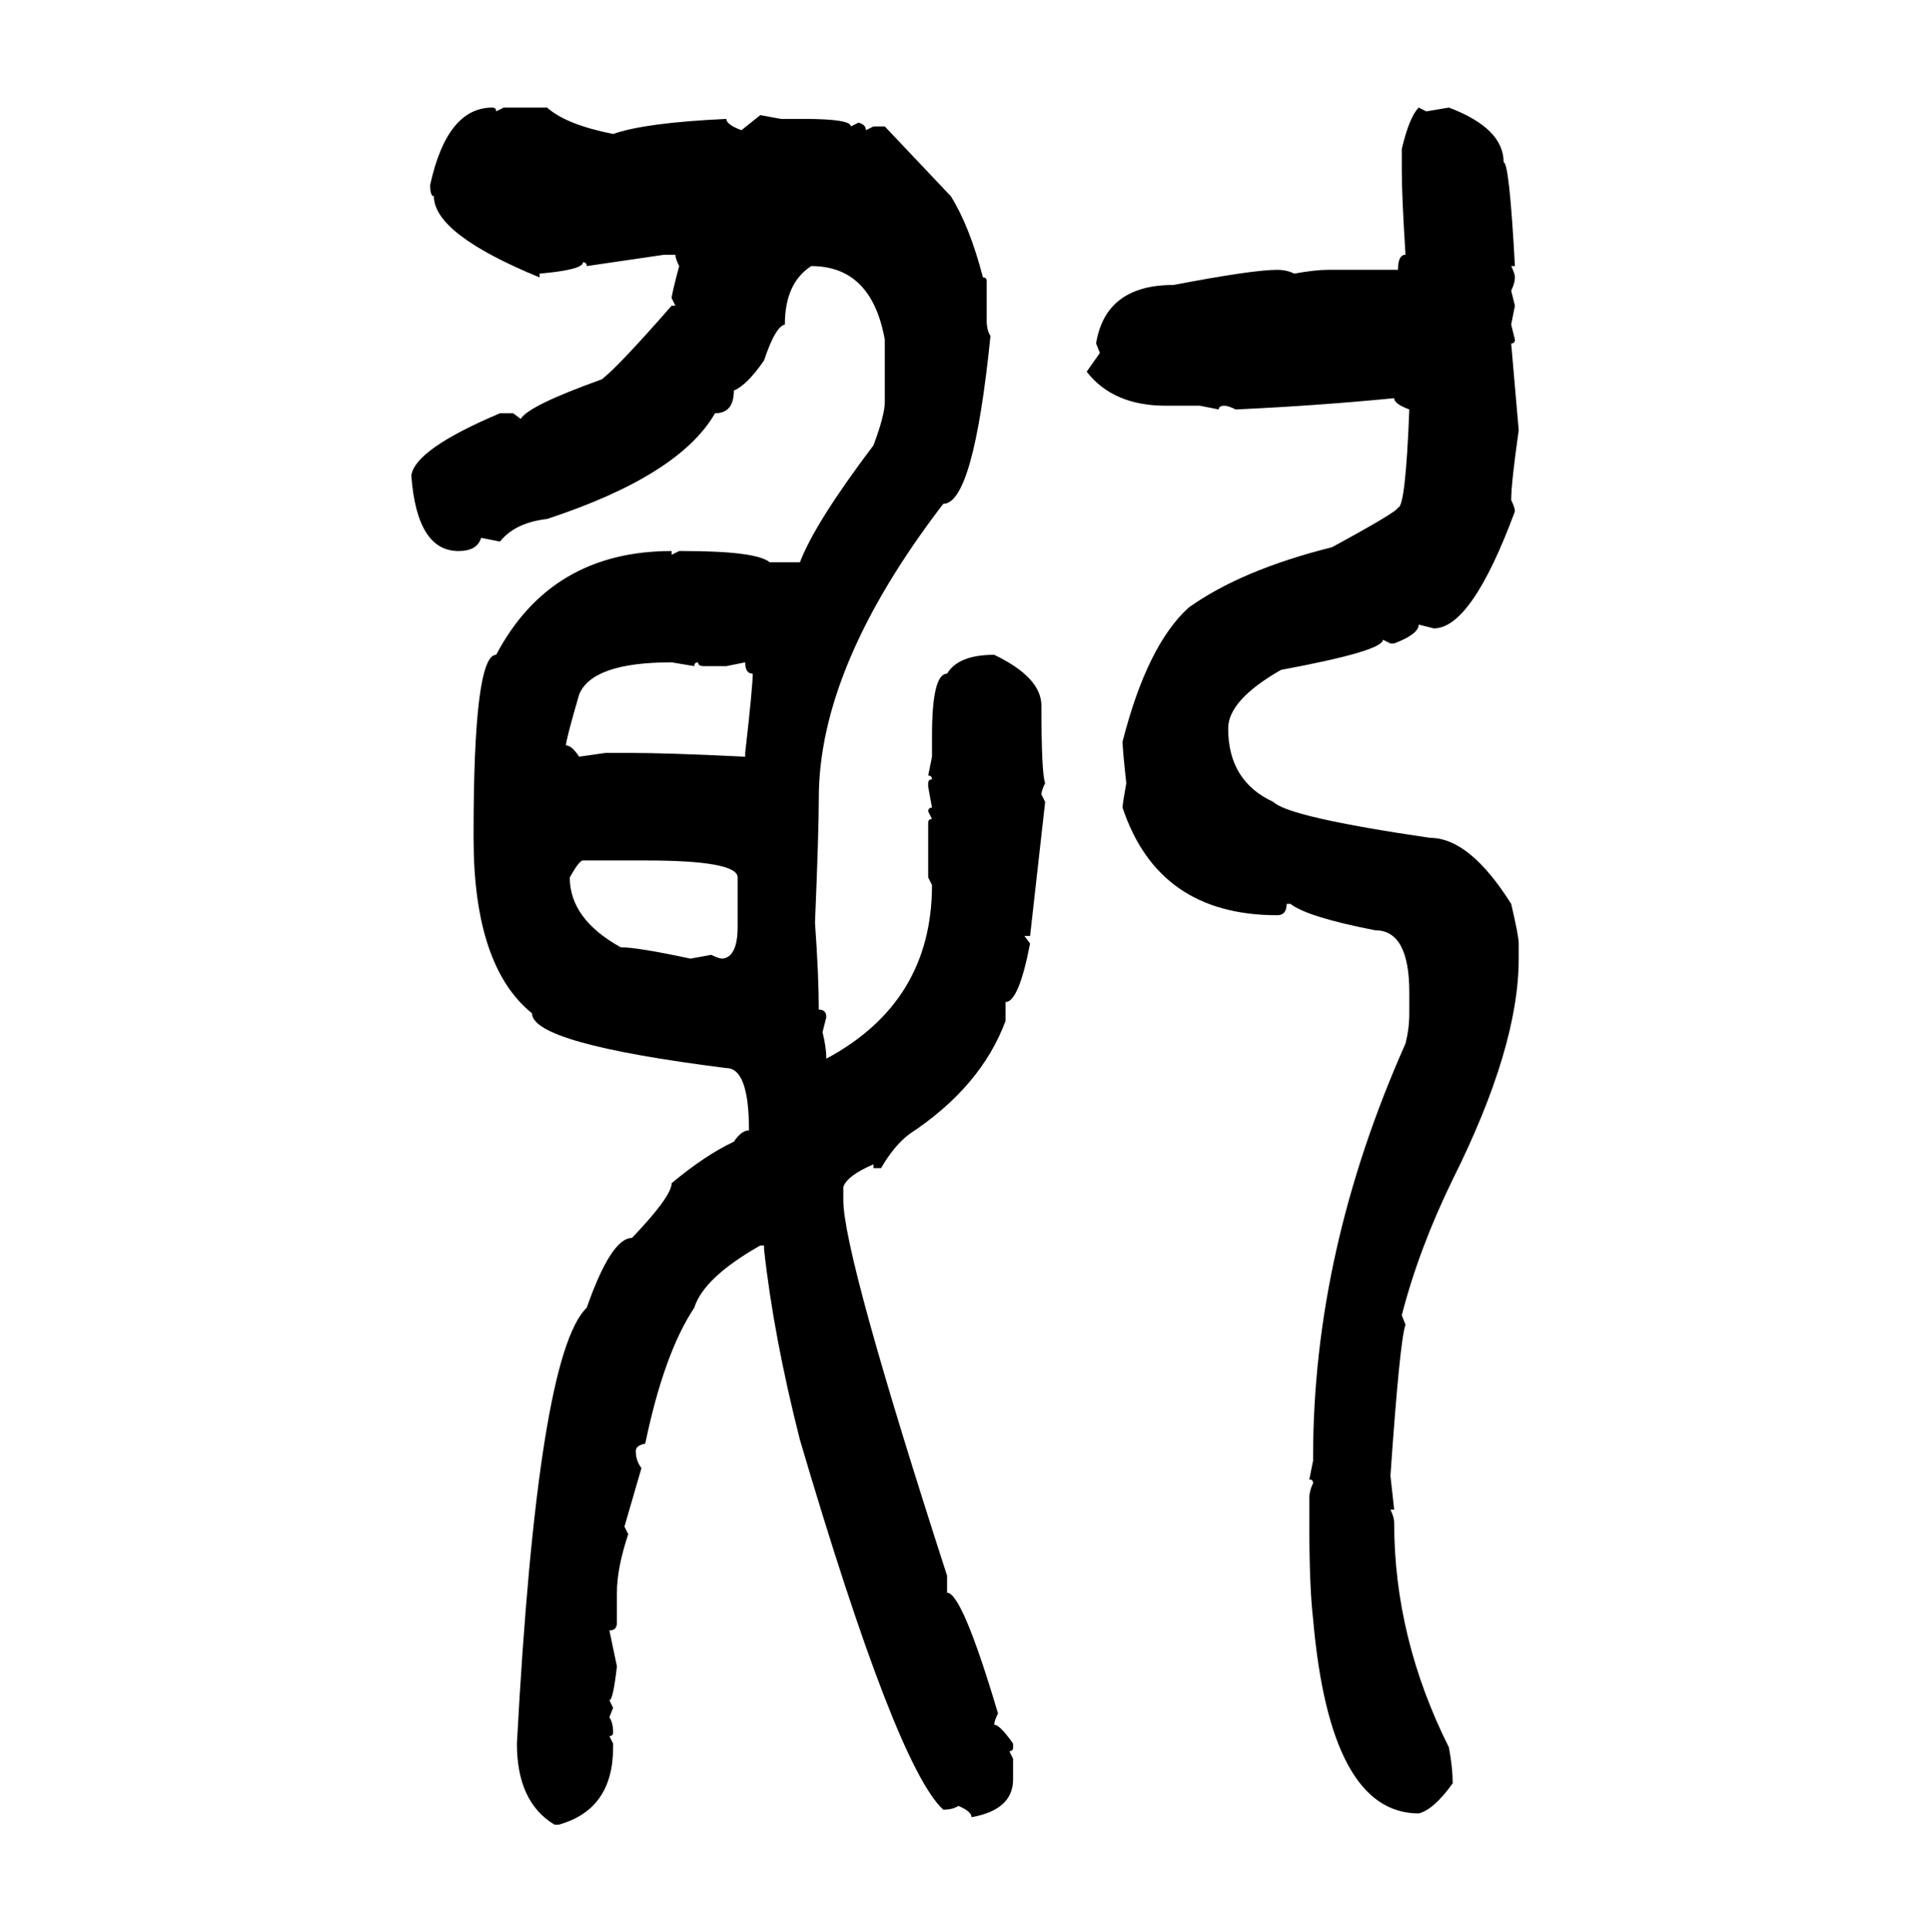 <svg xmlns="http://www.w3.org/2000/svg" xmlns:xlink="http://www.w3.org/1999/xlink" width="299.707" height="300"><path d="M76.46 16.70L76.46 16.70Q77.05 16.70 77.05 17.29L77.05 17.29L78.22 16.70L84.96 16.70Q87.89 19.34 95.21 20.80L95.21 20.80Q100.20 19.04 112.79 18.46L112.79 18.46Q112.79 19.34 115.14 20.21L115.14 20.21L118.07 17.87L121.29 18.46L124.80 18.46Q132.13 18.46 132.13 19.63L132.13 19.63L133.30 19.04Q134.47 19.34 134.47 20.21L134.47 20.21L135.64 19.63L137.40 19.63L147.66 30.47Q150.59 35.16 152.64 43.07L152.64 43.07Q153.22 43.07 153.22 43.65L153.22 43.65L153.22 49.80Q153.22 51.27 153.81 52.15L153.81 52.15Q151.17 78.22 146.48 78.22L146.48 78.22Q127.15 103.42 127.15 123.93L127.15 123.93Q127.15 129.20 126.56 143.26L126.56 143.26Q127.15 151.46 127.15 156.74L127.15 156.74Q128.32 156.74 128.32 157.91L128.32 157.91L127.73 160.25Q128.32 162.60 128.32 164.36L128.32 164.36Q144.73 155.57 144.73 137.40L144.73 137.40L144.14 136.23L144.14 127.73Q144.14 127.15 144.73 127.15L144.73 127.15L144.14 125.98Q144.14 125.39 144.73 125.39L144.73 125.39L144.14 122.17L144.14 121.58Q144.14 121.00 144.73 121.00L144.73 121.00Q144.73 120.41 144.14 120.41L144.14 120.41L144.73 117.48L144.73 114.26Q144.73 104.59 147.07 104.59L147.07 104.59Q148.83 101.66 154.39 101.66L154.39 101.66Q161.72 105.18 161.72 109.57L161.72 109.57Q161.72 120.12 162.30 121.58L162.30 121.58Q161.72 122.75 161.72 123.34L161.72 123.34L162.30 124.51L159.96 145.31L159.08 145.31L159.96 146.48Q158.20 155.57 156.15 155.57L156.15 155.57L156.15 158.50Q152.34 168.75 141.21 176.07L141.21 176.07Q138.87 177.83 136.82 181.35L136.82 181.35L135.64 181.35L135.64 180.76Q131.54 182.52 130.96 184.28L130.96 184.28L130.96 186.33Q130.96 194.82 147.07 244.63L147.07 244.63L147.07 247.27Q149.41 247.27 154.98 266.02L154.98 266.02Q154.39 267.19 154.39 267.77L154.39 267.77Q155.27 267.77 157.32 270.70L157.32 270.70L157.32 271.29Q157.32 271.88 156.74 271.88L156.74 271.88L157.32 273.05L157.32 276.27Q157.32 280.96 150.88 282.13L150.88 282.13Q150.88 281.25 148.83 280.37L148.83 280.37Q147.95 280.96 146.48 280.96L146.48 280.96Q139.16 274.22 124.22 223.54L124.22 223.54Q120.12 207.42 118.65 193.95L118.65 193.95L118.65 193.36L118.07 193.36Q109.28 198.34 107.81 203.03L107.81 203.03Q103.13 210.06 100.20 224.12L100.20 224.12Q98.73 224.41 98.73 225.29L98.73 225.29Q98.73 226.76 99.61 227.93L99.61 227.93L96.97 237.01L97.56 238.18Q95.80 243.46 95.80 247.27L95.80 247.27L95.80 251.95Q95.80 253.13 94.63 253.13L94.63 253.13L95.80 258.69Q95.21 263.96 94.63 263.96L94.63 263.96L95.21 265.14L94.63 266.60Q95.21 267.48 95.21 268.95L95.21 268.95Q95.21 269.53 94.63 269.53L94.63 269.53L95.21 270.70L95.21 271.29Q95.21 280.96 86.72 283.30L86.72 283.30L86.13 283.30Q80.27 279.79 80.27 270.70L80.27 270.70Q83.50 210.35 91.11 203.03L91.11 203.03Q94.92 192.19 98.14 192.19L98.14 192.19Q104.30 185.74 104.30 183.69L104.30 183.69Q109.57 179.30 113.96 177.25L113.96 177.25Q115.14 175.49 116.31 175.49L116.31 175.49Q116.31 165.82 112.79 165.82L112.79 165.82Q82.62 162.01 82.62 157.32L82.62 157.32Q73.54 150 73.54 130.08L73.54 130.08L73.54 129.49Q73.54 101.66 77.05 101.66L77.05 101.66Q85.55 85.55 104.30 85.55L104.30 85.55L104.30 86.13L105.47 85.55L106.05 85.55Q117.48 85.55 119.53 87.30L119.53 87.30L124.22 87.30Q126.56 81.15 135.64 69.14L135.64 69.14Q137.40 64.45 137.40 62.40L137.40 62.40L137.40 52.73Q135.35 41.31 125.98 41.31L125.98 41.31Q121.88 43.95 121.88 50.39L121.88 50.39Q120.41 50.68 118.65 55.96L118.65 55.96Q116.02 59.77 113.96 60.64L113.96 60.64Q113.96 64.16 111.04 64.16L111.04 64.16Q105.47 73.83 84.96 80.57L84.96 80.57Q79.98 81.15 77.64 84.08L77.64 84.08L74.71 83.50Q74.12 85.55 71.19 85.55L71.19 85.55Q64.75 85.55 63.87 73.83L63.87 73.83Q64.45 69.73 77.64 64.16L77.64 64.16L79.69 64.16L80.86 65.04Q82.03 62.99 93.46 58.89L93.46 58.89Q96.09 56.84 104.30 47.46L104.30 47.46L104.88 47.46L104.30 46.29Q104.30 45.70 105.47 41.31L105.47 41.31Q104.88 40.14 104.88 39.55L104.88 39.55L103.13 39.55L91.11 41.31Q91.11 40.72 90.53 40.72L90.53 40.72Q90.53 41.89 83.79 42.48L83.79 42.48L83.79 43.07Q67.38 36.33 67.38 30.47L67.38 30.47Q66.80 30.47 66.80 28.71L66.80 28.71Q69.43 16.70 76.46 16.70ZM220.31 16.70L220.31 16.70L221.48 17.29L225 16.70Q233.50 19.92 233.50 25.20L233.50 25.20Q234.38 25.20 235.25 41.31L235.25 41.31L234.67 41.31Q235.25 42.48 235.25 43.07L235.25 43.07Q235.25 43.95 234.67 45.12L234.67 45.12L235.25 47.46L234.67 50.39L235.25 52.73Q235.25 53.32 234.67 53.32L234.67 53.32L235.84 66.80Q234.67 75 234.67 77.64L234.67 77.64Q235.25 78.81 235.25 79.39L235.25 79.39Q228.52 97.56 222.66 97.56L222.66 97.56L220.31 96.97Q220.31 98.44 216.50 99.90L216.50 99.90L215.92 99.90L214.75 99.32Q214.75 101.07 198.93 104.00L198.93 104.00Q190.72 108.69 190.72 113.09L190.72 113.09Q190.72 121.29 197.75 124.51L197.75 124.51Q200.10 126.86 222.07 130.08L222.07 130.08Q228.22 130.08 234.67 140.33L234.67 140.33Q235.84 145.31 235.84 146.48L235.84 146.48L235.84 148.83Q235.84 162.60 225.59 183.11L225.59 183.11Q220.31 193.95 217.68 204.20L217.68 204.20L218.26 205.66Q217.38 208.01 215.92 229.10L215.92 229.10L216.50 234.38L215.92 234.38Q216.50 235.55 216.50 236.43L216.50 236.43Q216.50 254.30 225 271.29L225 271.29Q225.59 274.51 225.59 276.86L225.59 276.86Q222.66 280.96 220.31 281.54L220.31 281.54Q206.54 281.54 203.91 251.37L203.91 251.37Q203.32 246.39 203.32 236.43L203.32 236.43L203.32 232.62Q203.32 231.45 203.91 230.27L203.91 230.27Q203.91 229.69 203.32 229.69L203.32 229.69L203.91 226.76L203.91 226.17Q203.91 194.24 218.26 162.01L218.26 162.01Q218.85 159.67 218.85 157.32L218.85 157.32L218.85 154.10Q218.85 144.43 213.57 144.43L213.57 144.43Q203.03 142.38 200.39 140.33L200.39 140.33L199.80 140.33Q199.80 142.09 198.34 142.09L198.34 142.09Q179.88 142.09 174.32 125.39L174.32 125.39Q174.32 124.80 174.90 121.58L174.90 121.58Q174.32 116.31 174.32 115.14L174.32 115.14Q178.13 100.20 184.57 94.34L184.57 94.34Q192.77 88.48 206.84 84.96L206.84 84.96Q217.09 79.39 217.09 78.81L217.09 78.81Q218.26 78.81 218.85 63.57L218.85 63.57Q216.50 62.70 216.50 61.82L216.50 61.82Q204.49 62.99 191.89 63.57L191.89 63.57Q190.72 62.99 190.14 62.99L190.14 62.99Q189.26 62.99 189.26 63.57L189.26 63.57L186.33 62.99L181.05 62.99Q172.85 62.99 168.75 57.71L168.75 57.71L170.80 54.79L170.21 53.32Q171.68 44.24 182.23 44.24L182.23 44.24Q194.53 41.89 198.34 41.89L198.34 41.89Q199.80 41.89 200.98 42.48L200.98 42.48Q204.20 41.89 206.25 41.89L206.25 41.89L217.09 41.89Q217.09 39.55 218.26 39.55L218.26 39.55Q217.68 30.47 217.68 26.37L217.68 26.37L217.68 23.14Q218.85 18.16 220.31 16.70ZM87.89 115.72L87.89 115.72Q88.77 115.72 89.94 117.48L89.94 117.48L94.04 116.89L97.56 116.89Q103.71 116.89 115.72 117.48L115.72 117.48L115.72 116.89Q116.89 106.64 116.89 104.59L116.89 104.59Q115.72 104.59 115.72 102.83L115.72 102.83L112.79 103.42L109.28 103.42Q108.40 103.42 108.40 102.83L108.40 102.83Q107.81 102.83 107.81 103.42L107.81 103.42L104.30 102.83Q91.99 102.83 89.94 107.81L89.94 107.81Q87.89 114.84 87.89 115.72ZM88.48 136.23L88.48 136.23Q88.48 142.68 96.39 147.07L96.39 147.07Q99.02 147.07 107.23 148.83L107.23 148.83L110.45 148.24Q111.62 148.83 112.21 148.83L112.21 148.83Q114.55 148.54 114.55 143.85L114.55 143.85L114.55 136.23Q114.55 133.59 100.20 133.59L100.20 133.59L90.53 133.59Q89.94 133.59 88.48 136.23Z"/></svg>